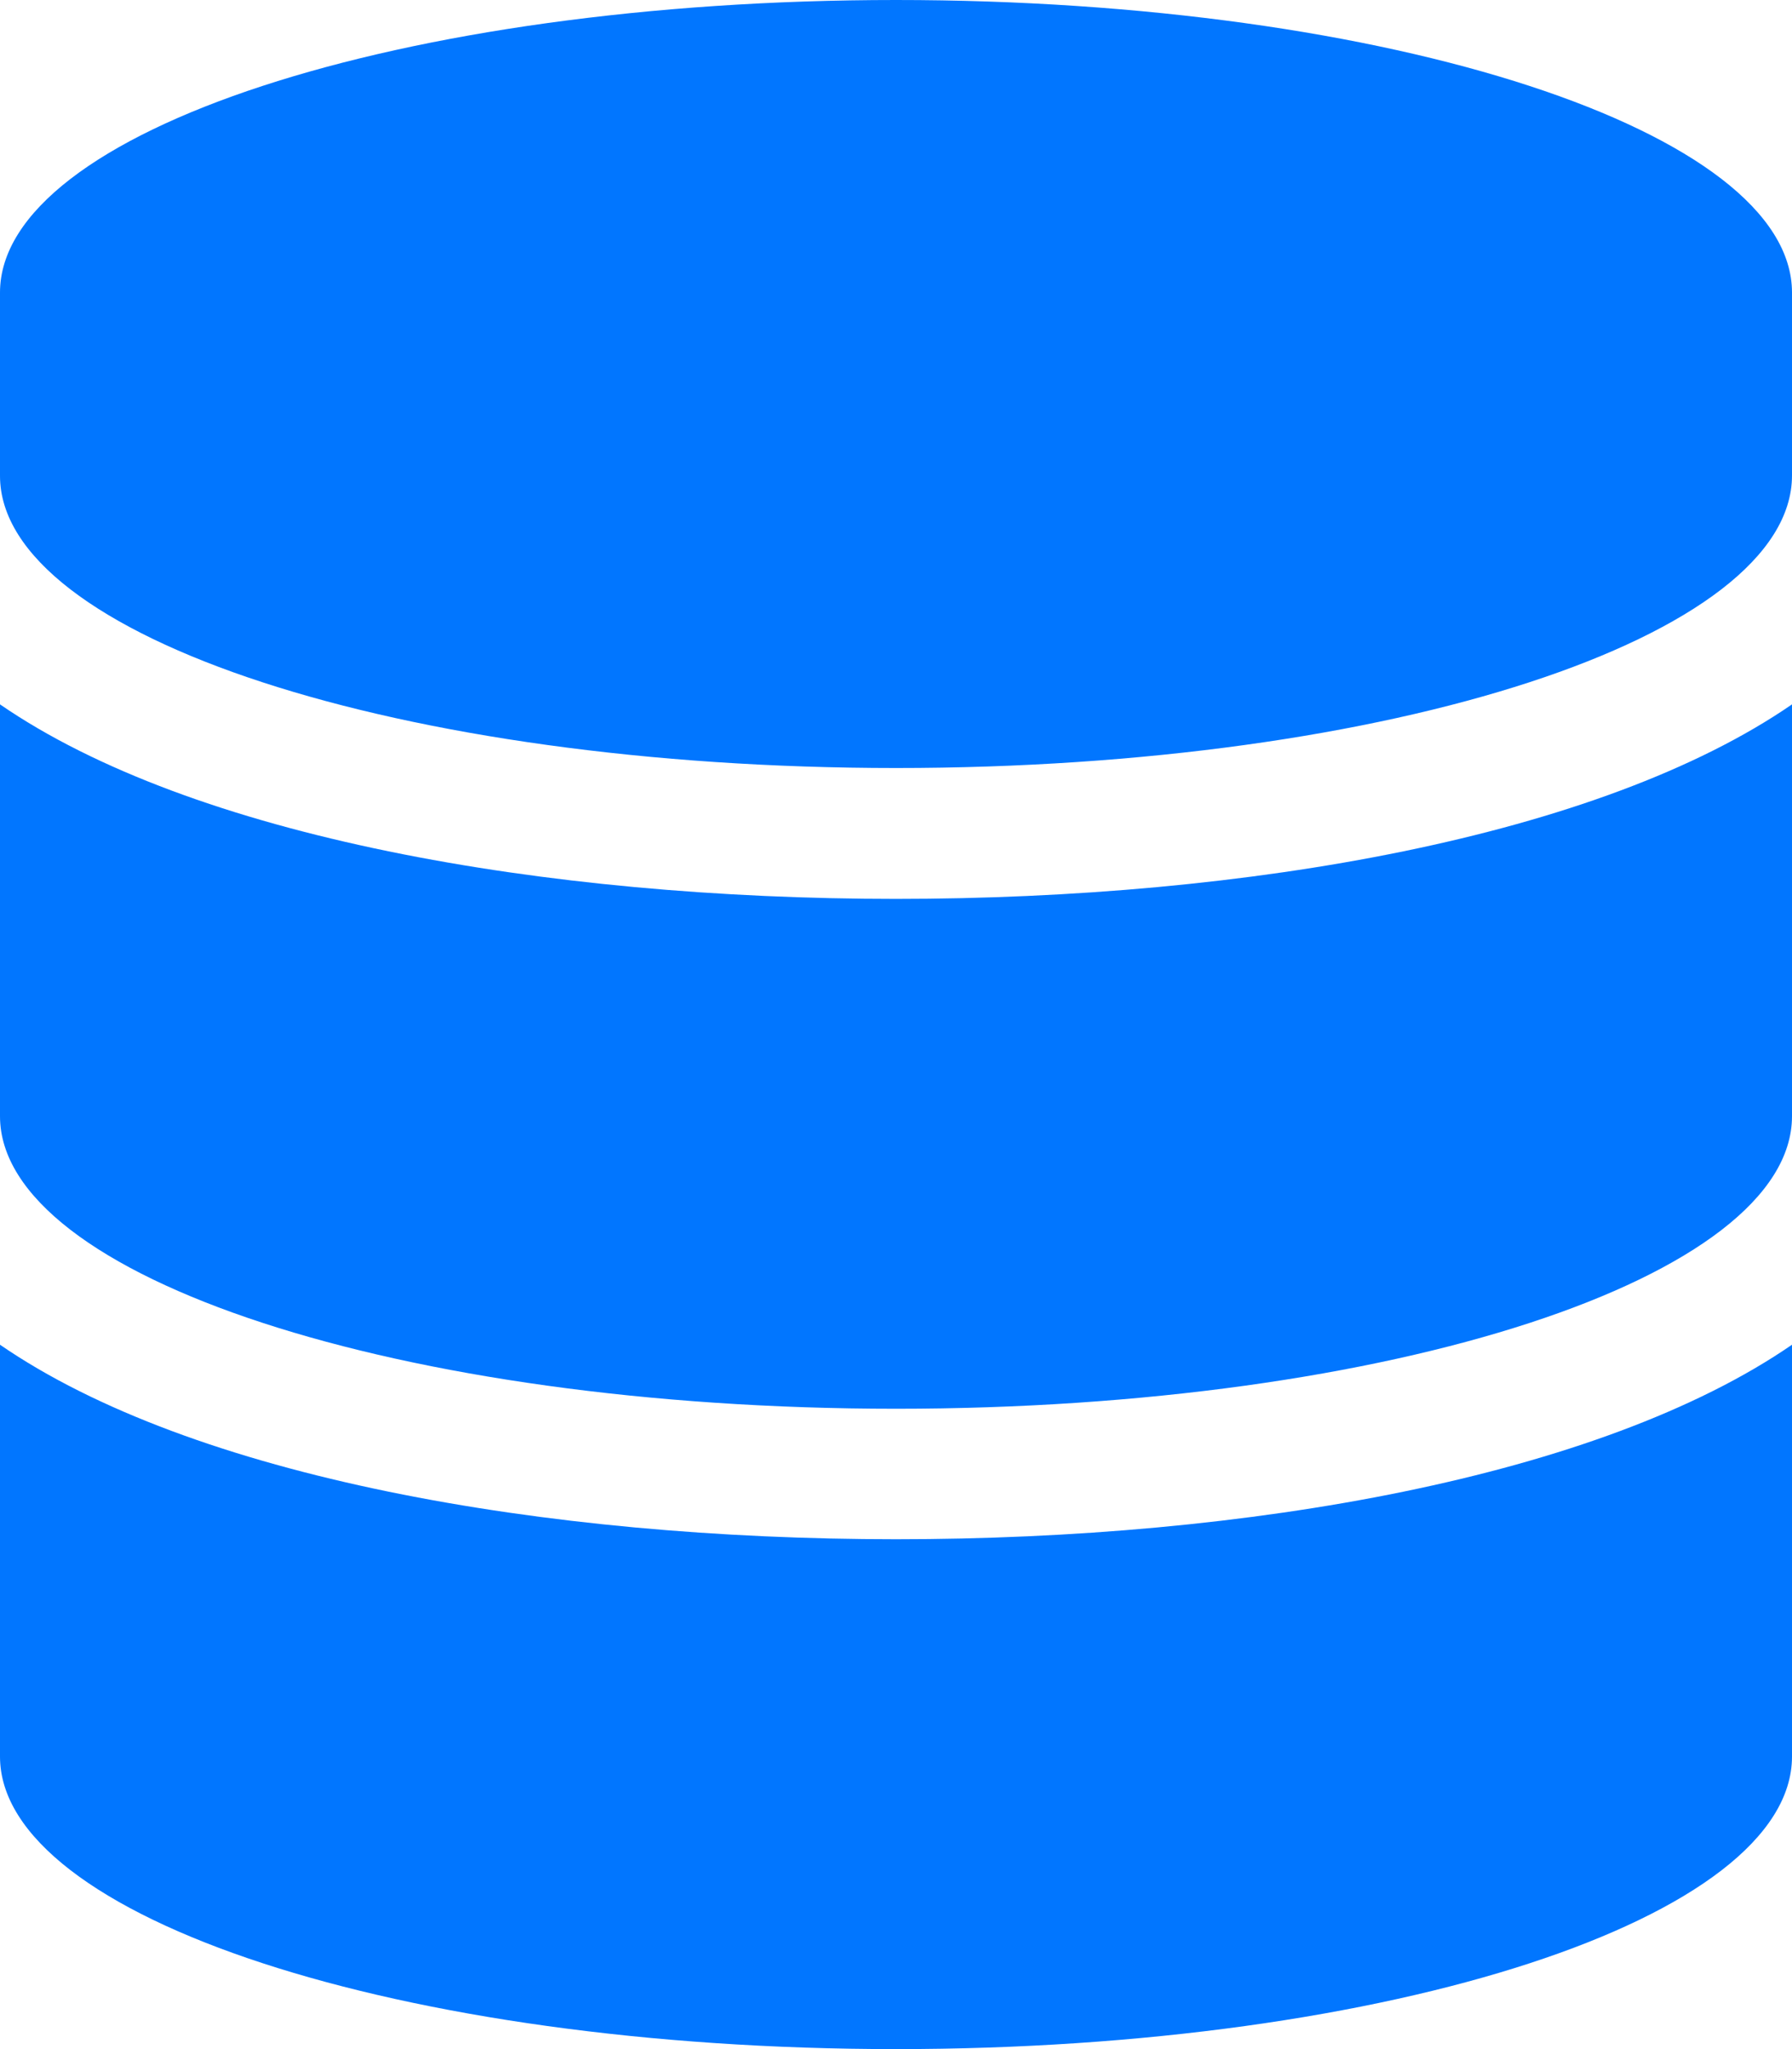 <?xml version="1.0" encoding="utf-8"?>
<!-- Generator: Adobe Illustrator 24.3.0, SVG Export Plug-In . SVG Version: 6.00 Build 0)  -->
<svg version="1.1" id="Layer_1" xmlns="http://www.w3.org/2000/svg" xmlns:xlink="http://www.w3.org/1999/xlink" x="0px" y="0px"
	 viewBox="0 0 448 512" style="enable-background:new 0 0 448 512;" xml:space="preserve">
<style type="text/css">
	.st0{fill:#0176FF;}
</style>
<path class="st0" d="M448,73.1v45.7c0,40.3-100.3,73.1-224,73.1S0,159.1,0,118.9V73.1C0,32.9,100.3,0,224,0S448,32.9,448,73.1z
	 M448,176v102.9c0,40.3-100.3,73.1-224,73.1S0,319.1,0,278.9V176c48.1,33.1,136.2,48.6,224,48.6S399.9,209.1,448,176z M448,336
	v102.9c0,40.3-100.3,73.1-224,73.1S0,479.1,0,438.9V336c48.1,33.1,136.2,48.6,224,48.6S399.9,369.1,448,336z"/>
</svg>
